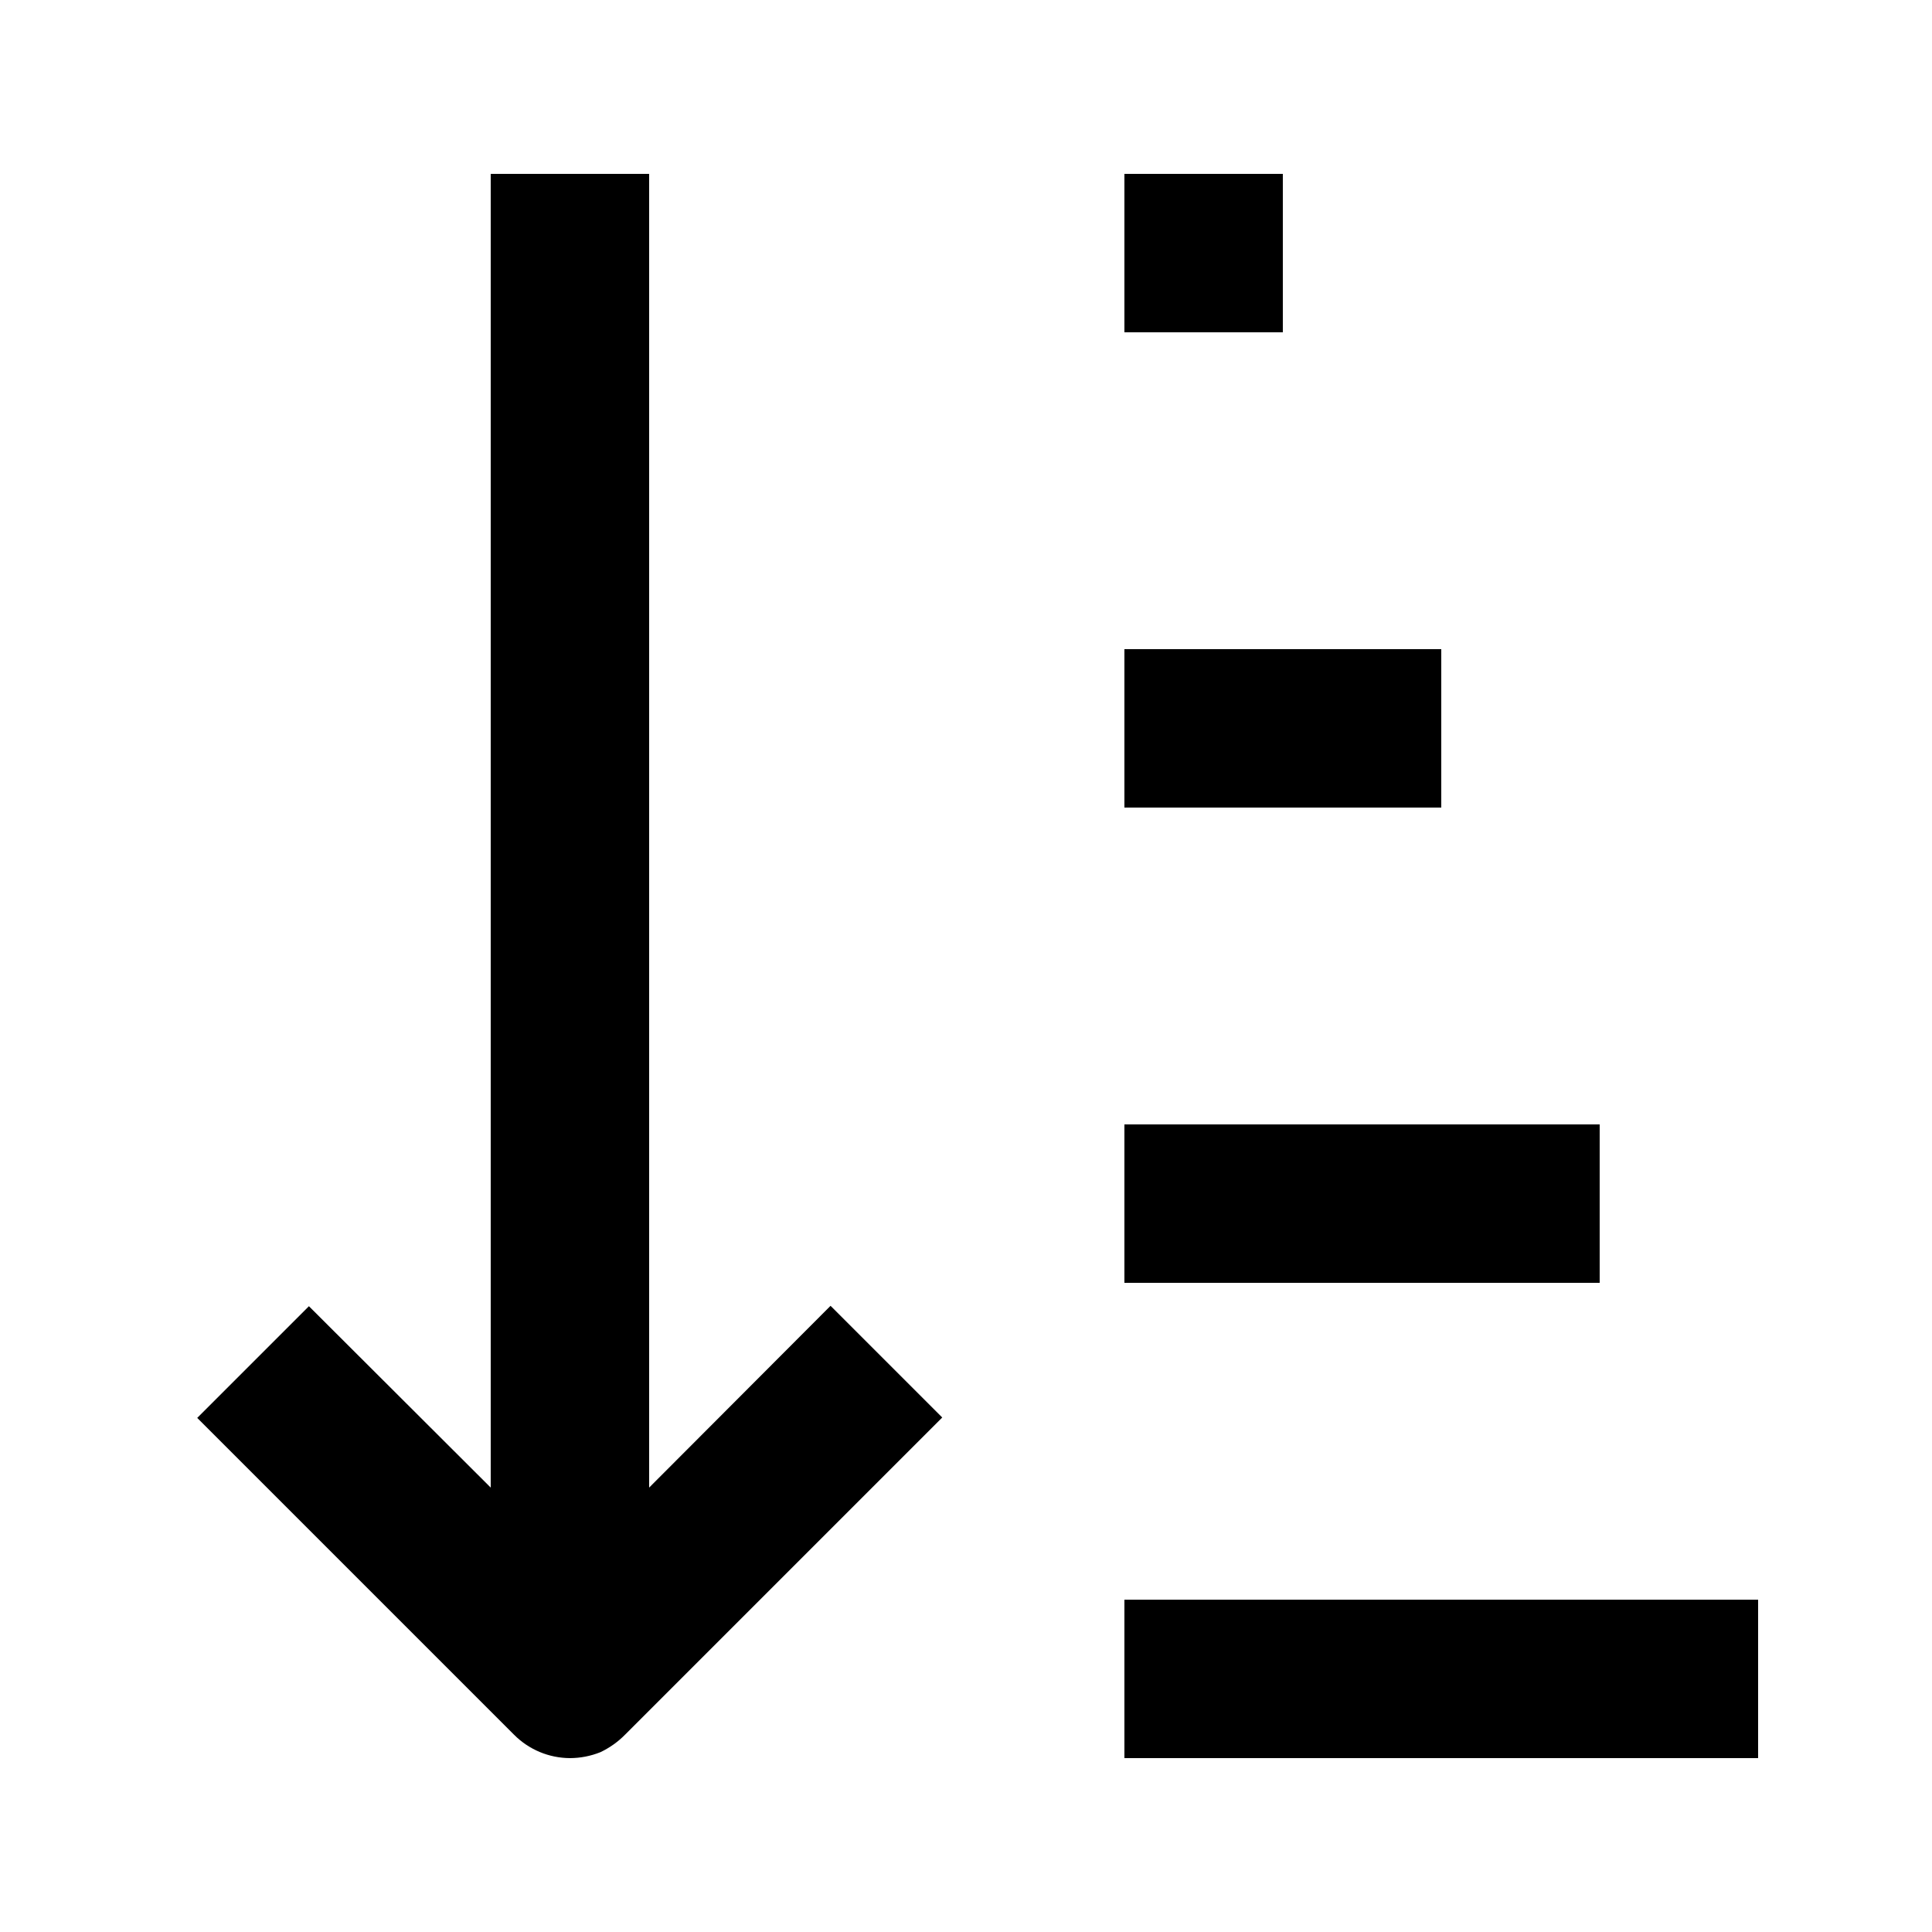 <?xml version="1.0" encoding="UTF-8"?>
<!-- Uploaded to: SVG Repo, www.svgrepo.com, Generator: SVG Repo Mixer Tools -->
<svg fill="#000000" width="800px" height="800px" version="1.1" viewBox="144 144 512 512" xmlns="http://www.w3.org/2000/svg">
 <g>
  <path d="m441.98 567.93h167.94v41.984h-167.94z"/>
  <path d="m441.98 441.98h125.95v41.984h-125.95z"/>
  <path d="m441.98 316.03h83.969v41.984h-83.969z"/>
  <path d="m441.98 190.08h41.984v41.984h-41.984z"/>
  <path d="m316.03 538.23v-348.15h-41.984v348.15l-48.176-48.07-29.602 29.598 83.969 83.969c3.918 3.941 9.242 6.168 14.801 6.191 2.769-0.004 5.512-0.539 8.082-1.574 2.465-1.168 4.707-2.769 6.613-4.723l83.969-83.969-29.598-29.598z"/>
 </g>
</svg>
